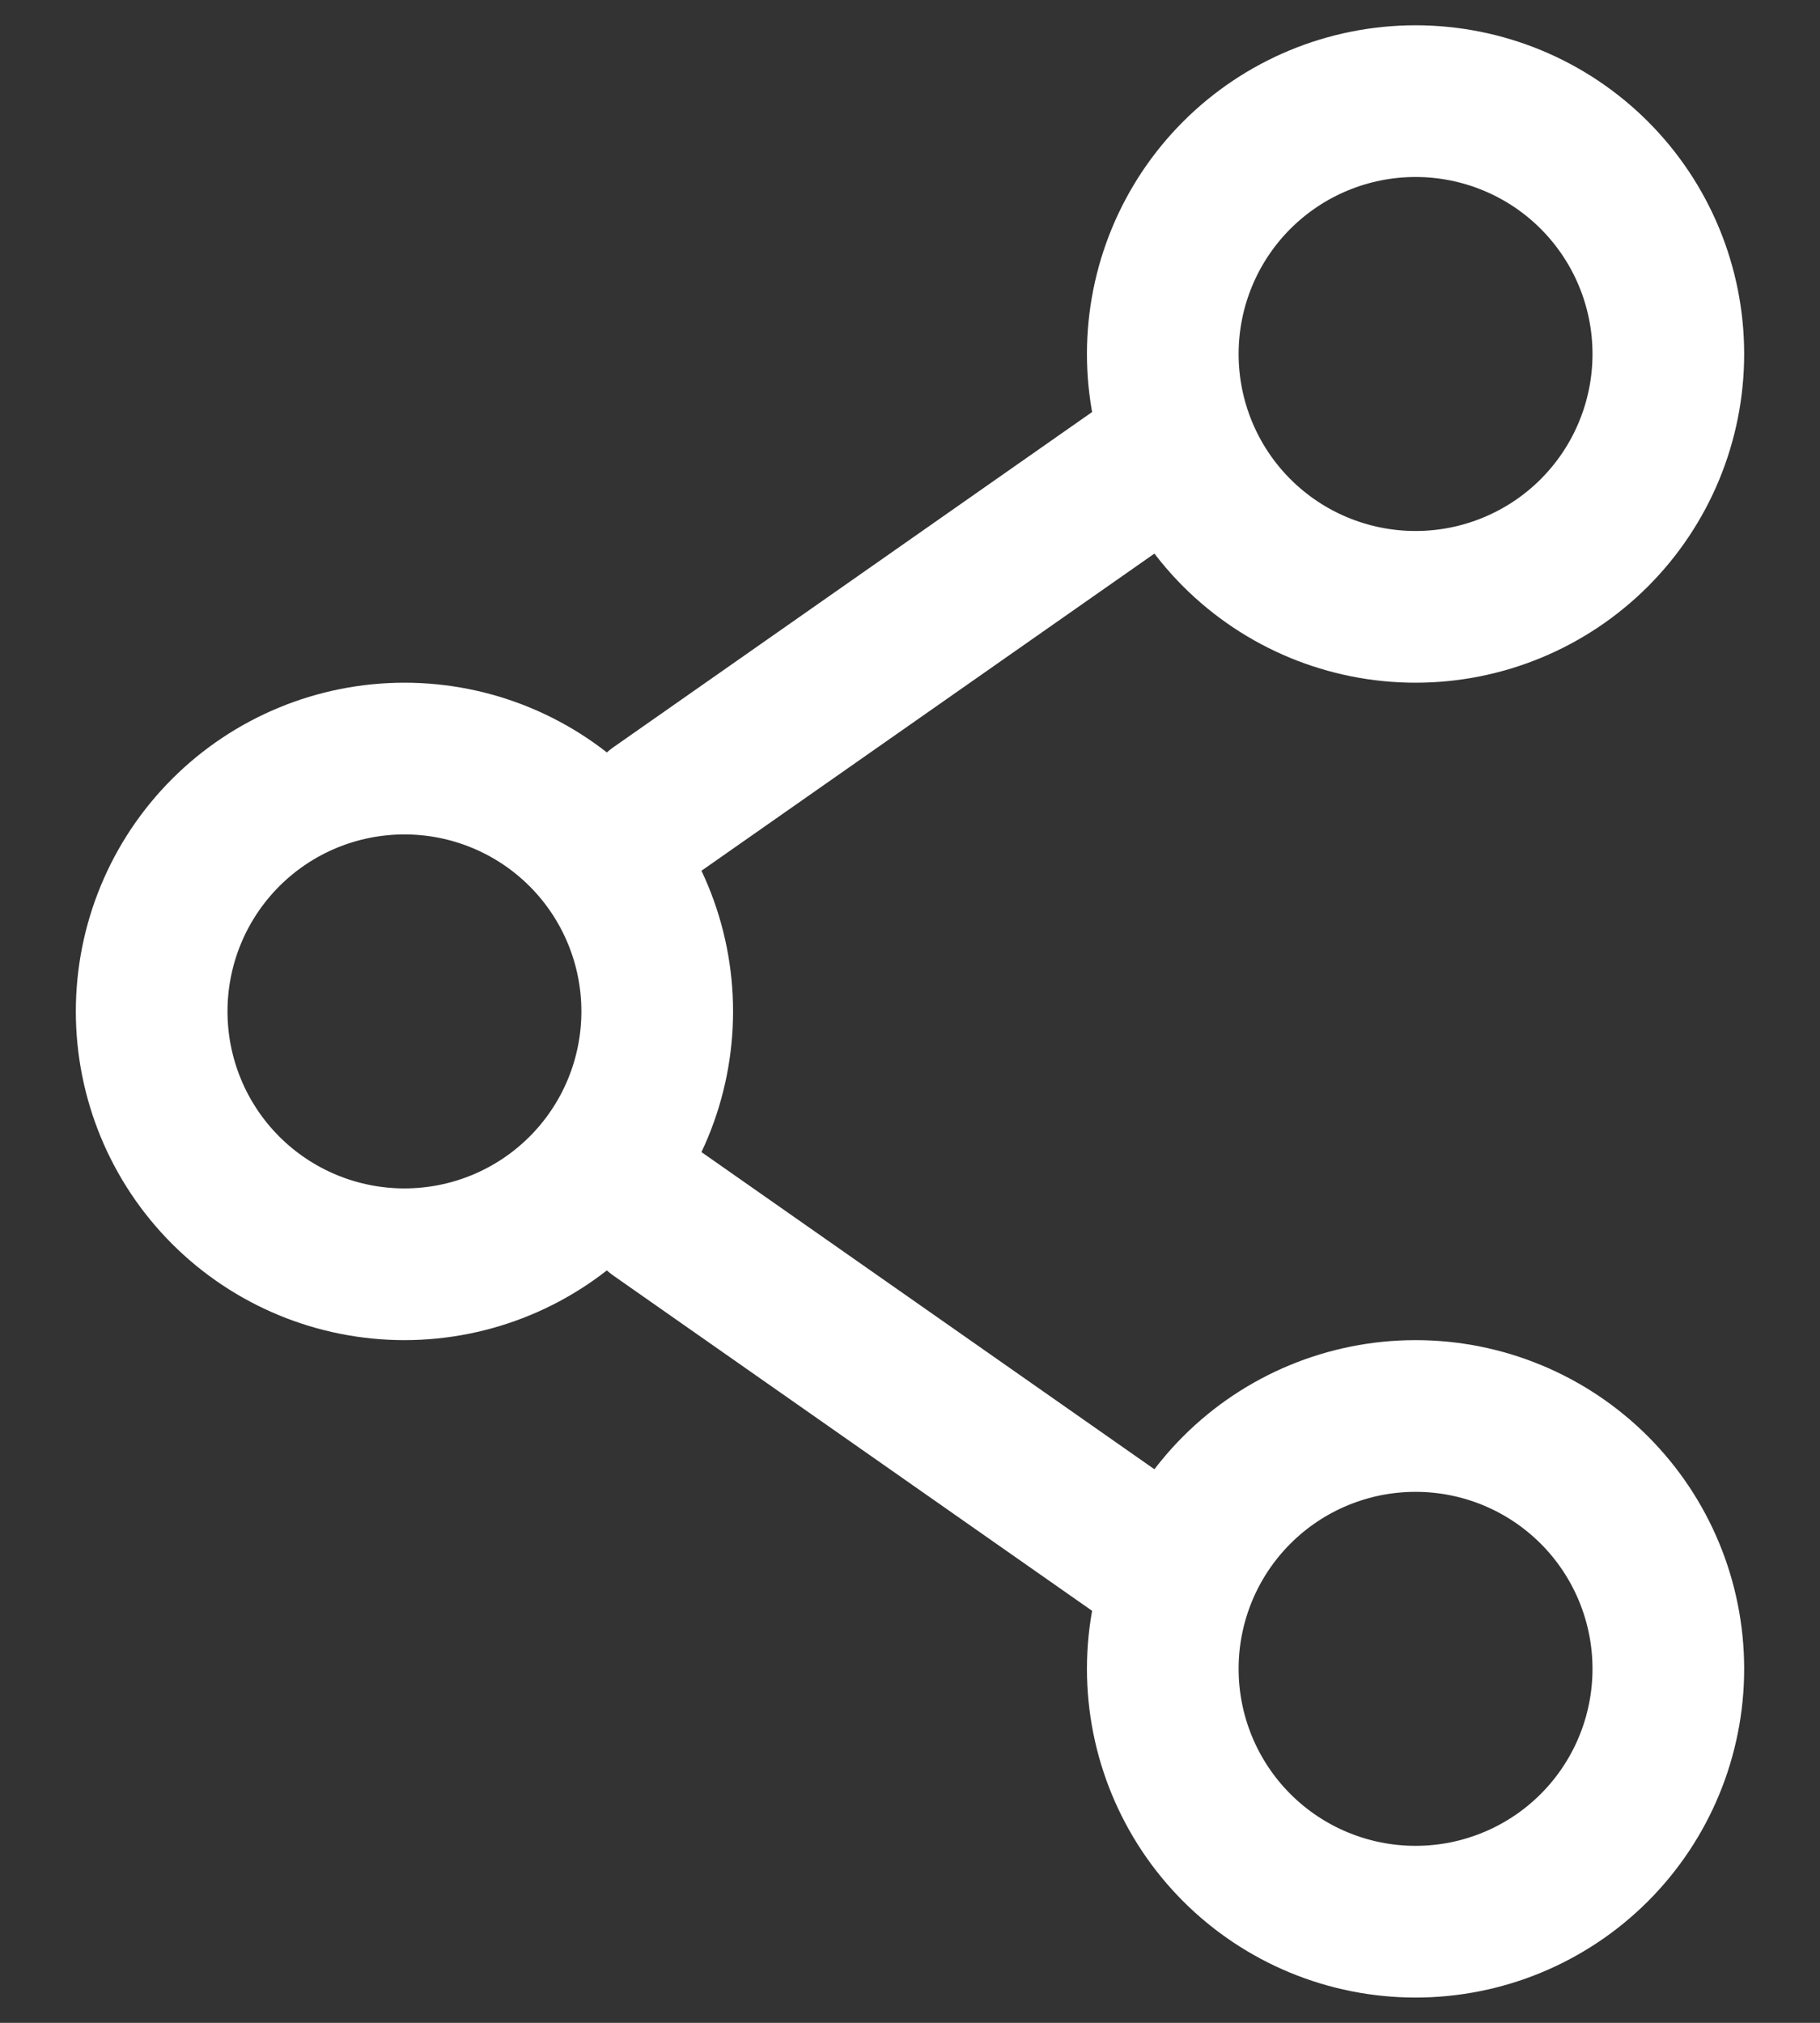 <svg width="18" height="20" viewBox="0 0 18 20" fill="none" xmlns="http://www.w3.org/2000/svg">
<rect x="0" y="0" width="18" height="20" fill="#333333" stroke="none"/>
<path d="M11.5 4.5L6.5 8M11.5 15.5L6.5 12M6.5 10C6.5 10.663 6.237 11.299 5.768 11.768C5.299 12.237 4.663 12.5 4 12.5C3.337 12.5 2.701 12.237 2.232 11.768C1.763 11.299 1.5 10.663 1.5 10C1.5 9.337 1.763 8.701 2.232 8.232C2.701 7.763 3.337 7.5 4 7.5C4.663 7.5 5.299 7.763 5.768 8.232C6.237 8.701 6.5 9.337 6.5 10ZM16.5 16.5C16.5 17.163 16.237 17.799 15.768 18.268C15.299 18.737 14.663 19 14 19C13.337 19 12.701 18.737 12.232 18.268C11.763 17.799 11.5 17.163 11.5 16.5C11.5 15.837 11.763 15.201 12.232 14.732C12.701 14.263 13.337 14 14 14C14.663 14 15.299 14.263 15.768 14.732C16.237 15.201 16.5 15.837 16.5 16.5ZM16.5 3.5C16.5 4.163 16.237 4.799 15.768 5.268C15.299 5.737 14.663 6 14 6C13.337 6 12.701 5.737 12.232 5.268C11.763 4.799 11.5 4.163 11.5 3.5C11.5 2.837 11.763 2.201 12.232 1.732C12.701 1.263 13.337 1 14 1C14.663 1 15.299 1.263 15.768 1.732C16.237 2.201 16.5 2.837 16.5 3.5Z" stroke="white" stroke-width="1.5" stroke-linecap="round" stroke-linejoin="round"/>
</svg>
